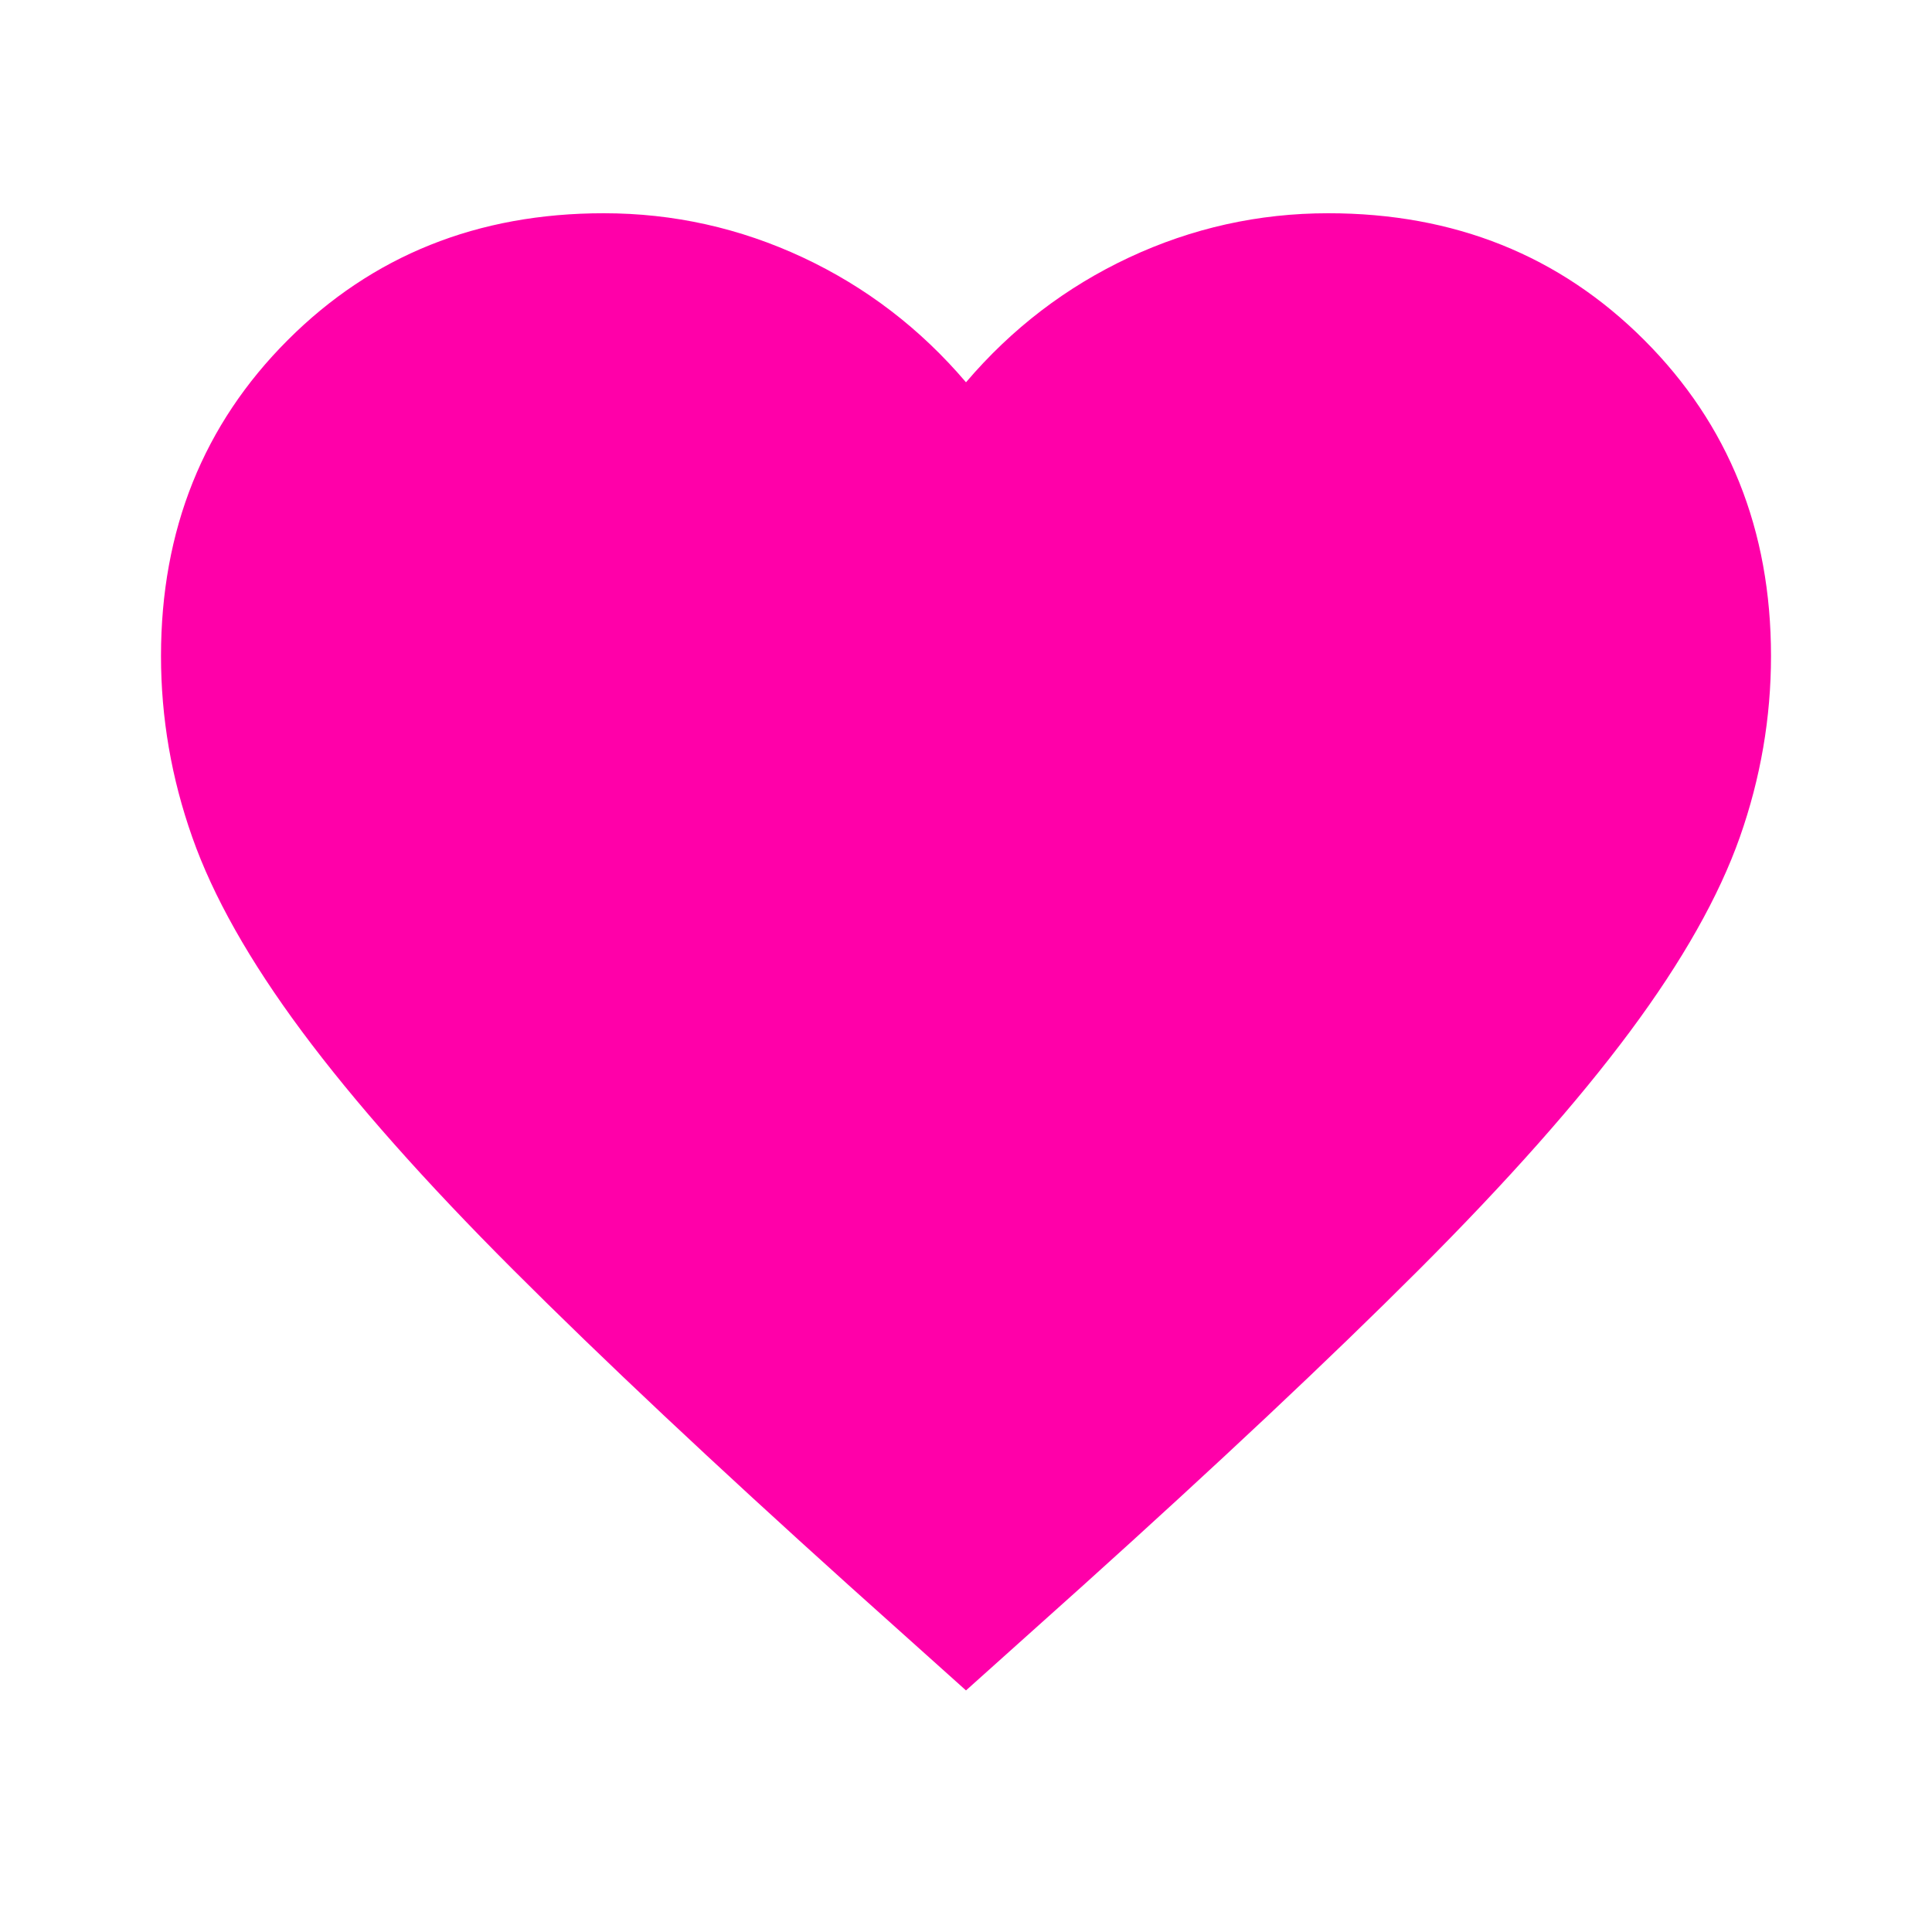 <svg width="24" height="24" viewBox="0 0 24 24" fill="none" xmlns="http://www.w3.org/2000/svg">
<g clip-path="url(#clip0_525_4)">
<mask id="mask0_525_4" style="mask-type:luminance" maskUnits="userSpaceOnUse" x="0" y="0" width="24" height="24">
<path d="M24 0H0V24H24V0Z" fill="white"/>
</mask>
<g mask="url(#mask0_525_4)">
<path d="M12 20.999L10.55 19.699C8.867 18.183 7.475 16.874 6.375 15.774C5.275 14.674 4.4 13.687 3.75 12.812C3.1 11.937 2.646 11.133 2.388 10.399C2.129 9.666 2 8.916 2 8.149C2 6.583 2.525 5.274 3.575 4.224C4.625 3.174 5.933 2.649 7.5 2.649C8.367 2.649 9.192 2.833 9.975 3.199C10.758 3.566 11.433 4.083 12 4.749C12.567 4.083 13.242 3.566 14.025 3.199C14.808 2.833 15.633 2.649 16.5 2.649C18.067 2.649 19.375 3.174 20.425 4.224C21.475 5.274 22 6.583 22 8.149C22 8.916 21.871 9.666 21.613 10.399C21.354 11.133 20.9 11.937 20.25 12.812C19.6 13.687 18.725 14.674 17.625 15.774C16.525 16.874 15.133 18.183 13.45 19.699L12 20.999Z" fill="#FF00A9"/>
</g>
</g>
<defs>
<clipPath id="clip0_525_4">
<rect width="24" height="24" fill="white"/>
</clipPath>
</defs>
</svg>
